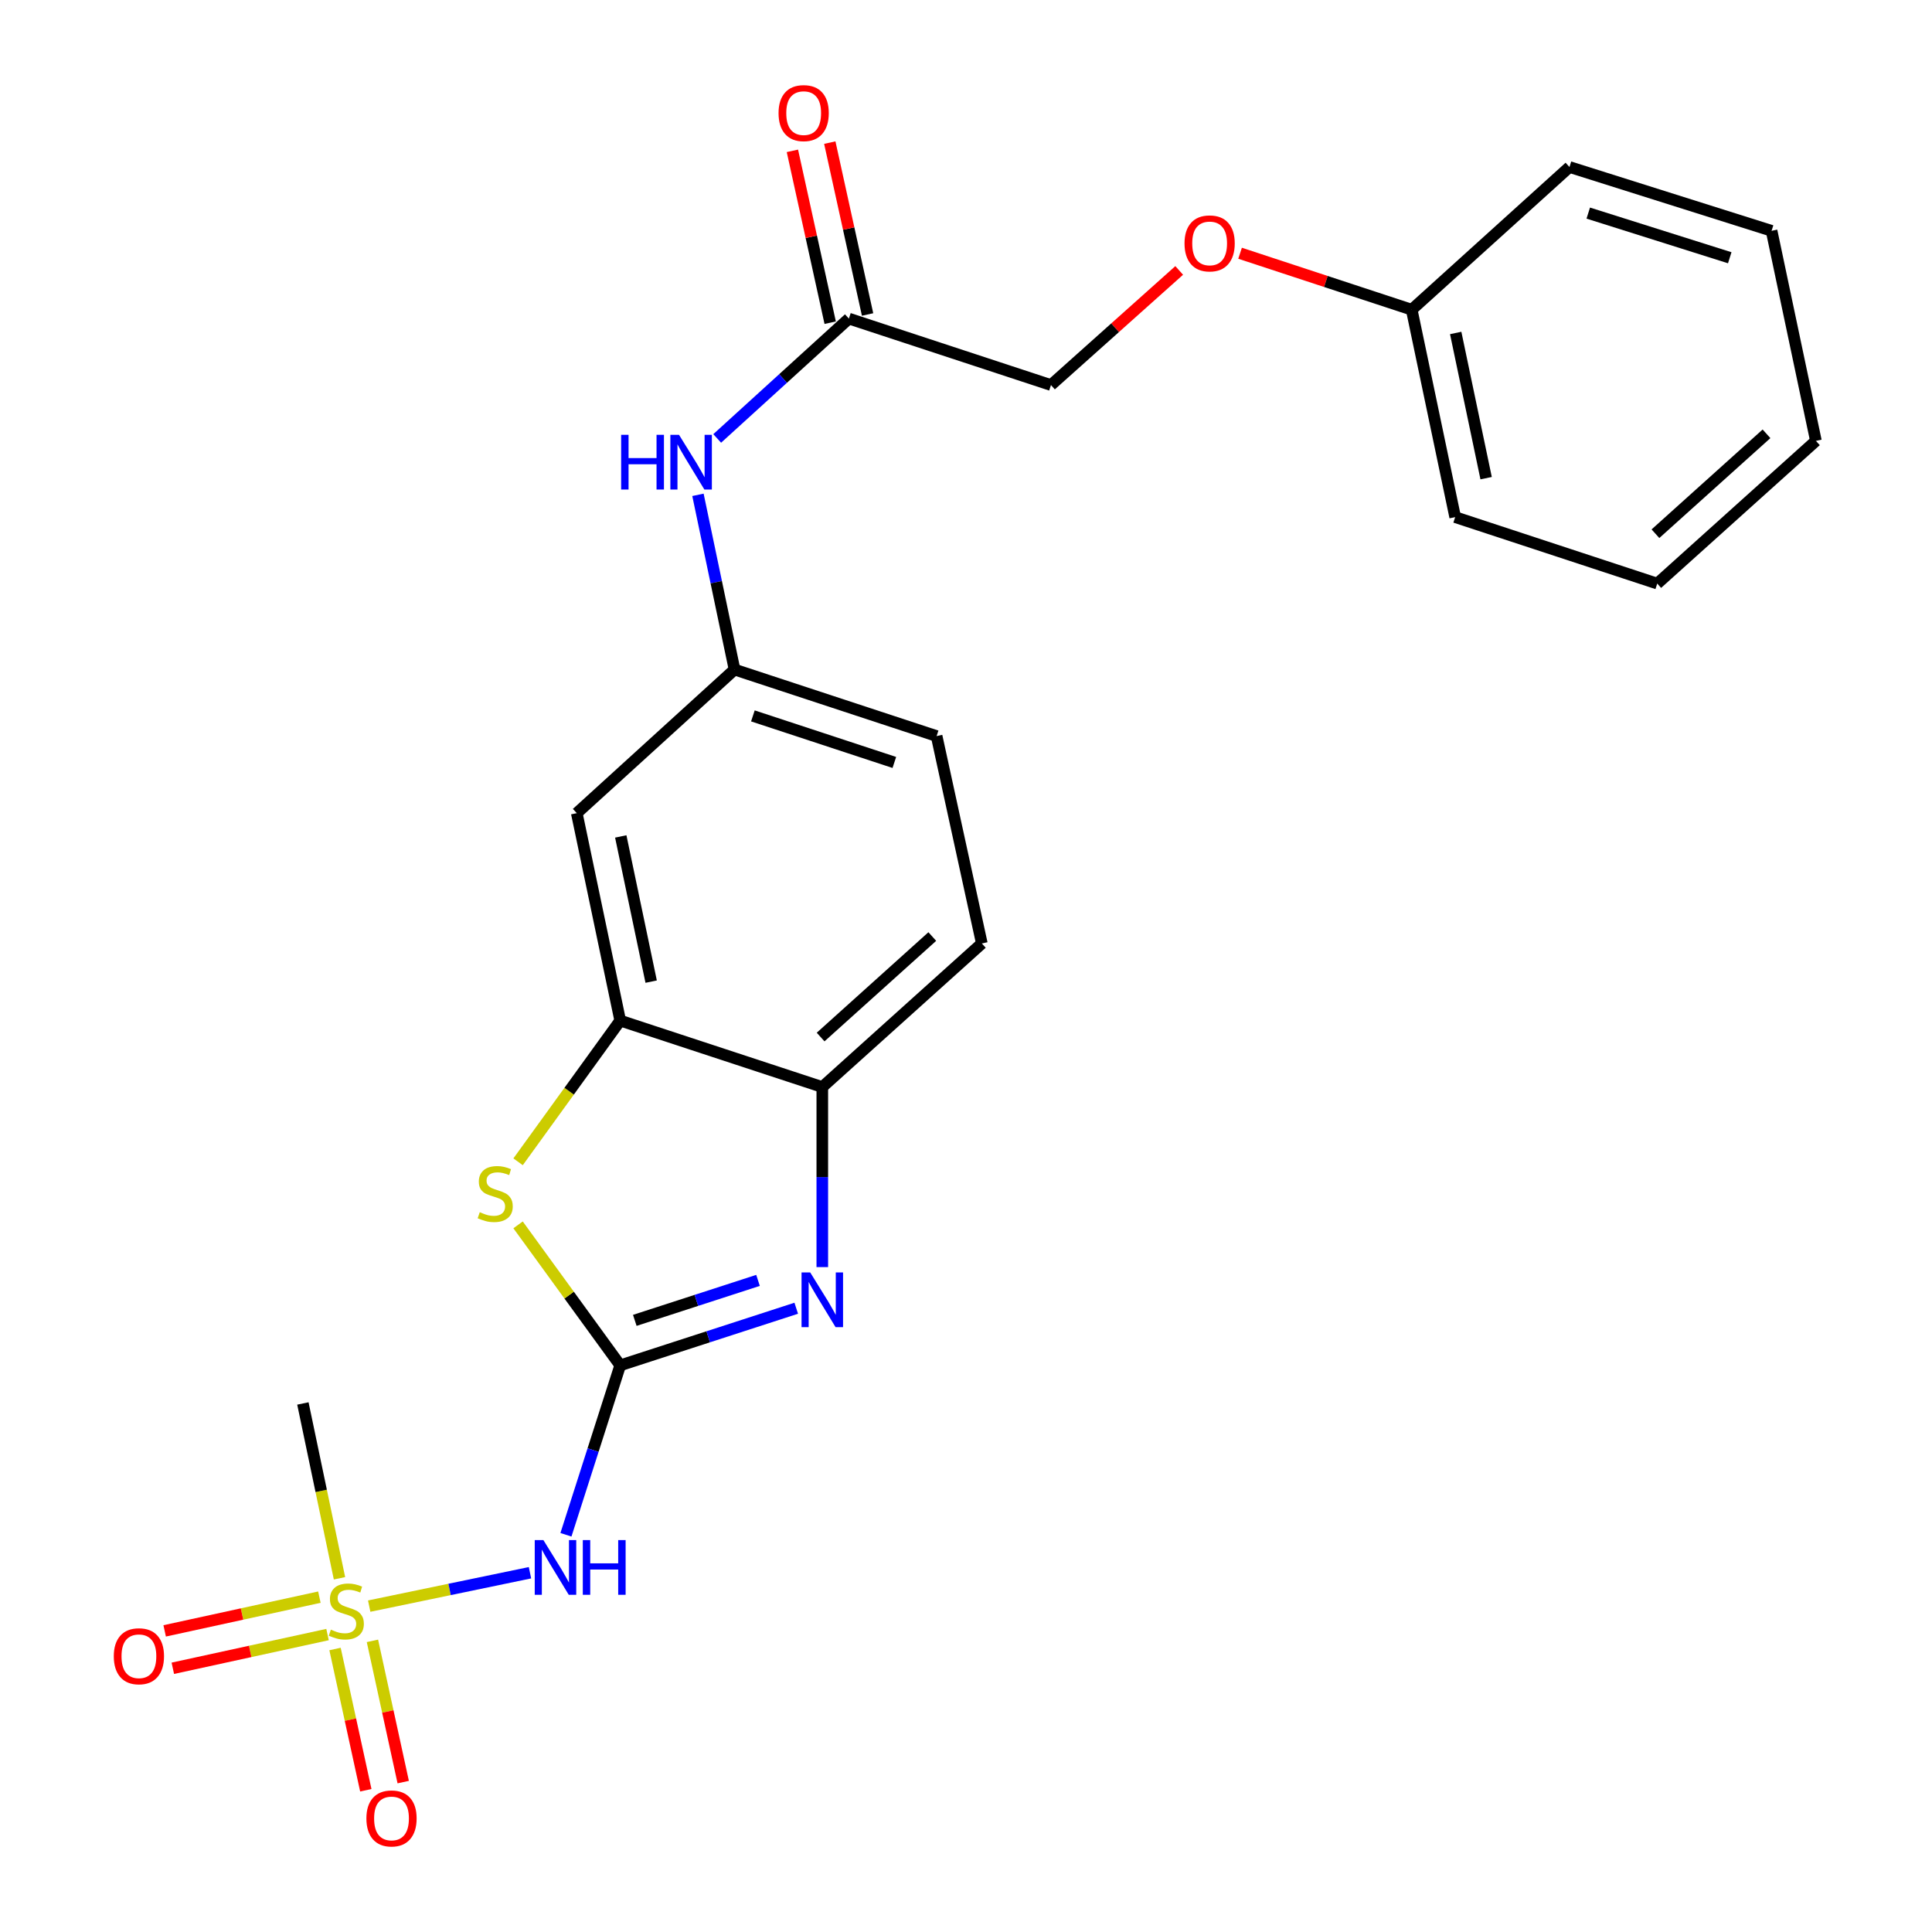 <?xml version='1.0' encoding='iso-8859-1'?>
<svg version='1.1' baseProfile='full'
              xmlns='http://www.w3.org/2000/svg'
                      xmlns:rdkit='http://www.rdkit.org/xml'
                      xmlns:xlink='http://www.w3.org/1999/xlink'
                  xml:space='preserve'
width='1000px' height='1000px' viewBox='0 0 1000 1000'>
<!-- END OF HEADER -->
<rect style='opacity:1.0;fill:#FFFFFF;stroke:none' width='1000' height='1000' x='0' y='0'> </rect>
<path class='bond-1' d='M 321.018,706.703 L 366.574,691.922' style='fill:none;fill-rule:evenodd;stroke:#000000;stroke-width:6px;stroke-linecap:butt;stroke-linejoin:miter;stroke-opacity:1' />
<path class='bond-1' d='M 366.574,691.922 L 412.131,677.141' style='fill:none;fill-rule:evenodd;stroke:#0000FF;stroke-width:6px;stroke-linecap:butt;stroke-linejoin:miter;stroke-opacity:1' />
<path class='bond-1' d='M 328.57,683.421 L 360.459,673.074' style='fill:none;fill-rule:evenodd;stroke:#000000;stroke-width:6px;stroke-linecap:butt;stroke-linejoin:miter;stroke-opacity:1' />
<path class='bond-1' d='M 360.459,673.074 L 392.348,662.727' style='fill:none;fill-rule:evenodd;stroke:#0000FF;stroke-width:6px;stroke-linecap:butt;stroke-linejoin:miter;stroke-opacity:1' />
<path class='bond-2' d='M 321.018,706.703 L 306.976,750.551' style='fill:none;fill-rule:evenodd;stroke:#000000;stroke-width:6px;stroke-linecap:butt;stroke-linejoin:miter;stroke-opacity:1' />
<path class='bond-2' d='M 306.976,750.551 L 292.933,794.399' style='fill:none;fill-rule:evenodd;stroke:#0000FF;stroke-width:6px;stroke-linecap:butt;stroke-linejoin:miter;stroke-opacity:1' />
<path class='bond-3' d='M 321.018,706.703 L 294.585,670.344' style='fill:none;fill-rule:evenodd;stroke:#000000;stroke-width:6px;stroke-linecap:butt;stroke-linejoin:miter;stroke-opacity:1' />
<path class='bond-3' d='M 294.585,670.344 L 268.152,633.985' style='fill:none;fill-rule:evenodd;stroke:#CCCC00;stroke-width:6px;stroke-linecap:butt;stroke-linejoin:miter;stroke-opacity:1' />
<path class='bond-0' d='M 191.096,831.325 L 232.707,822.686' style='fill:none;fill-rule:evenodd;stroke:#CCCC00;stroke-width:6px;stroke-linecap:butt;stroke-linejoin:miter;stroke-opacity:1' />
<path class='bond-0' d='M 232.707,822.686 L 274.317,814.046' style='fill:none;fill-rule:evenodd;stroke:#0000FF;stroke-width:6px;stroke-linecap:butt;stroke-linejoin:miter;stroke-opacity:1' />
<path class='bond-8' d='M 173.412,853.521 L 181.378,890.076' style='fill:none;fill-rule:evenodd;stroke:#CCCC00;stroke-width:6px;stroke-linecap:butt;stroke-linejoin:miter;stroke-opacity:1' />
<path class='bond-8' d='M 181.378,890.076 L 189.344,926.632' style='fill:none;fill-rule:evenodd;stroke:#FF0000;stroke-width:6px;stroke-linecap:butt;stroke-linejoin:miter;stroke-opacity:1' />
<path class='bond-8' d='M 192.773,849.302 L 200.739,885.857' style='fill:none;fill-rule:evenodd;stroke:#CCCC00;stroke-width:6px;stroke-linecap:butt;stroke-linejoin:miter;stroke-opacity:1' />
<path class='bond-8' d='M 200.739,885.857 L 208.704,922.413' style='fill:none;fill-rule:evenodd;stroke:#FF0000;stroke-width:6px;stroke-linecap:butt;stroke-linejoin:miter;stroke-opacity:1' />
<path class='bond-9' d='M 165.314,826.682 L 125.273,835.412' style='fill:none;fill-rule:evenodd;stroke:#CCCC00;stroke-width:6px;stroke-linecap:butt;stroke-linejoin:miter;stroke-opacity:1' />
<path class='bond-9' d='M 125.273,835.412 L 85.232,844.141' style='fill:none;fill-rule:evenodd;stroke:#FF0000;stroke-width:6px;stroke-linecap:butt;stroke-linejoin:miter;stroke-opacity:1' />
<path class='bond-9' d='M 169.535,846.043 L 129.494,854.772' style='fill:none;fill-rule:evenodd;stroke:#CCCC00;stroke-width:6px;stroke-linecap:butt;stroke-linejoin:miter;stroke-opacity:1' />
<path class='bond-9' d='M 129.494,854.772 L 89.452,863.501' style='fill:none;fill-rule:evenodd;stroke:#FF0000;stroke-width:6px;stroke-linecap:butt;stroke-linejoin:miter;stroke-opacity:1' />
<path class='bond-16' d='M 175.721,816.922 L 166.247,771.676' style='fill:none;fill-rule:evenodd;stroke:#CCCC00;stroke-width:6px;stroke-linecap:butt;stroke-linejoin:miter;stroke-opacity:1' />
<path class='bond-16' d='M 166.247,771.676 L 156.773,726.43' style='fill:none;fill-rule:evenodd;stroke:#000000;stroke-width:6px;stroke-linecap:butt;stroke-linejoin:miter;stroke-opacity:1' />
<path class='bond-5' d='M 425.62,655.851 L 425.62,609.249' style='fill:none;fill-rule:evenodd;stroke:#0000FF;stroke-width:6px;stroke-linecap:butt;stroke-linejoin:miter;stroke-opacity:1' />
<path class='bond-5' d='M 425.62,609.249 L 425.62,562.647' style='fill:none;fill-rule:evenodd;stroke:#000000;stroke-width:6px;stroke-linecap:butt;stroke-linejoin:miter;stroke-opacity:1' />
<path class='bond-4' d='M 268.162,601.34 L 294.59,564.799' style='fill:none;fill-rule:evenodd;stroke:#CCCC00;stroke-width:6px;stroke-linecap:butt;stroke-linejoin:miter;stroke-opacity:1' />
<path class='bond-4' d='M 294.59,564.799 L 321.018,528.257' style='fill:none;fill-rule:evenodd;stroke:#000000;stroke-width:6px;stroke-linecap:butt;stroke-linejoin:miter;stroke-opacity:1' />
<path class='bond-6' d='M 321.018,528.257 L 298.539,420.892' style='fill:none;fill-rule:evenodd;stroke:#000000;stroke-width:6px;stroke-linecap:butt;stroke-linejoin:miter;stroke-opacity:1' />
<path class='bond-6' d='M 337.041,508.091 L 321.305,432.936' style='fill:none;fill-rule:evenodd;stroke:#000000;stroke-width:6px;stroke-linecap:butt;stroke-linejoin:miter;stroke-opacity:1' />
<path class='bond-24' d='M 321.018,528.257 L 425.62,562.647' style='fill:none;fill-rule:evenodd;stroke:#000000;stroke-width:6px;stroke-linecap:butt;stroke-linejoin:miter;stroke-opacity:1' />
<path class='bond-13' d='M 425.62,562.647 L 508.194,488.329' style='fill:none;fill-rule:evenodd;stroke:#000000;stroke-width:6px;stroke-linecap:butt;stroke-linejoin:miter;stroke-opacity:1' />
<path class='bond-13' d='M 424.75,536.771 L 482.552,484.749' style='fill:none;fill-rule:evenodd;stroke:#000000;stroke-width:6px;stroke-linecap:butt;stroke-linejoin:miter;stroke-opacity:1' />
<path class='bond-11' d='M 298.539,420.892 L 380.199,346.563' style='fill:none;fill-rule:evenodd;stroke:#000000;stroke-width:6px;stroke-linecap:butt;stroke-linejoin:miter;stroke-opacity:1' />
<path class='bond-7' d='M 439.38,164.902 L 405.3,195.918' style='fill:none;fill-rule:evenodd;stroke:#000000;stroke-width:6px;stroke-linecap:butt;stroke-linejoin:miter;stroke-opacity:1' />
<path class='bond-7' d='M 405.3,195.918 L 371.22,226.934' style='fill:none;fill-rule:evenodd;stroke:#0000FF;stroke-width:6px;stroke-linecap:butt;stroke-linejoin:miter;stroke-opacity:1' />
<path class='bond-12' d='M 449.057,162.775 L 439.277,118.297' style='fill:none;fill-rule:evenodd;stroke:#000000;stroke-width:6px;stroke-linecap:butt;stroke-linejoin:miter;stroke-opacity:1' />
<path class='bond-12' d='M 439.277,118.297 L 429.497,73.819' style='fill:none;fill-rule:evenodd;stroke:#FF0000;stroke-width:6px;stroke-linecap:butt;stroke-linejoin:miter;stroke-opacity:1' />
<path class='bond-12' d='M 429.704,167.03 L 419.924,122.552' style='fill:none;fill-rule:evenodd;stroke:#000000;stroke-width:6px;stroke-linecap:butt;stroke-linejoin:miter;stroke-opacity:1' />
<path class='bond-12' d='M 419.924,122.552 L 410.145,78.074' style='fill:none;fill-rule:evenodd;stroke:#FF0000;stroke-width:6px;stroke-linecap:butt;stroke-linejoin:miter;stroke-opacity:1' />
<path class='bond-15' d='M 439.38,164.902 L 543.982,199.304' style='fill:none;fill-rule:evenodd;stroke:#000000;stroke-width:6px;stroke-linecap:butt;stroke-linejoin:miter;stroke-opacity:1' />
<path class='bond-10' d='M 361.26,256.122 L 370.729,301.343' style='fill:none;fill-rule:evenodd;stroke:#0000FF;stroke-width:6px;stroke-linecap:butt;stroke-linejoin:miter;stroke-opacity:1' />
<path class='bond-10' d='M 370.729,301.343 L 380.199,346.563' style='fill:none;fill-rule:evenodd;stroke:#000000;stroke-width:6px;stroke-linecap:butt;stroke-linejoin:miter;stroke-opacity:1' />
<path class='bond-25' d='M 380.199,346.563 L 484.79,380.986' style='fill:none;fill-rule:evenodd;stroke:#000000;stroke-width:6px;stroke-linecap:butt;stroke-linejoin:miter;stroke-opacity:1' />
<path class='bond-25' d='M 389.693,370.549 L 462.907,394.645' style='fill:none;fill-rule:evenodd;stroke:#000000;stroke-width:6px;stroke-linecap:butt;stroke-linejoin:miter;stroke-opacity:1' />
<path class='bond-17' d='M 508.194,488.329 L 484.79,380.986' style='fill:none;fill-rule:evenodd;stroke:#000000;stroke-width:6px;stroke-linecap:butt;stroke-linejoin:miter;stroke-opacity:1' />
<path class='bond-14' d='M 610.351,139.981 L 577.167,169.642' style='fill:none;fill-rule:evenodd;stroke:#FF0000;stroke-width:6px;stroke-linecap:butt;stroke-linejoin:miter;stroke-opacity:1' />
<path class='bond-14' d='M 577.167,169.642 L 543.982,199.304' style='fill:none;fill-rule:evenodd;stroke:#000000;stroke-width:6px;stroke-linecap:butt;stroke-linejoin:miter;stroke-opacity:1' />
<path class='bond-18' d='M 641.858,131.081 L 686.277,145.691' style='fill:none;fill-rule:evenodd;stroke:#FF0000;stroke-width:6px;stroke-linecap:butt;stroke-linejoin:miter;stroke-opacity:1' />
<path class='bond-18' d='M 686.277,145.691 L 730.696,160.301' style='fill:none;fill-rule:evenodd;stroke:#000000;stroke-width:6px;stroke-linecap:butt;stroke-linejoin:miter;stroke-opacity:1' />
<path class='bond-19' d='M 730.696,160.301 L 753.197,267.666' style='fill:none;fill-rule:evenodd;stroke:#000000;stroke-width:6px;stroke-linecap:butt;stroke-linejoin:miter;stroke-opacity:1' />
<path class='bond-19' d='M 753.465,172.341 L 769.216,247.497' style='fill:none;fill-rule:evenodd;stroke:#000000;stroke-width:6px;stroke-linecap:butt;stroke-linejoin:miter;stroke-opacity:1' />
<path class='bond-20' d='M 730.696,160.301 L 812.356,86.445' style='fill:none;fill-rule:evenodd;stroke:#000000;stroke-width:6px;stroke-linecap:butt;stroke-linejoin:miter;stroke-opacity:1' />
<path class='bond-21' d='M 753.197,267.666 L 857.788,302.067' style='fill:none;fill-rule:evenodd;stroke:#000000;stroke-width:6px;stroke-linecap:butt;stroke-linejoin:miter;stroke-opacity:1' />
<path class='bond-22' d='M 812.356,86.445 L 916.969,119.471' style='fill:none;fill-rule:evenodd;stroke:#000000;stroke-width:6px;stroke-linecap:butt;stroke-linejoin:miter;stroke-opacity:1' />
<path class='bond-22' d='M 822.083,110.295 L 895.312,133.413' style='fill:none;fill-rule:evenodd;stroke:#000000;stroke-width:6px;stroke-linecap:butt;stroke-linejoin:miter;stroke-opacity:1' />
<path class='bond-26' d='M 857.788,302.067 L 939.911,228.19' style='fill:none;fill-rule:evenodd;stroke:#000000;stroke-width:6px;stroke-linecap:butt;stroke-linejoin:miter;stroke-opacity:1' />
<path class='bond-26' d='M 856.854,276.254 L 914.34,224.54' style='fill:none;fill-rule:evenodd;stroke:#000000;stroke-width:6px;stroke-linecap:butt;stroke-linejoin:miter;stroke-opacity:1' />
<path class='bond-23' d='M 916.969,119.471 L 939.911,228.19' style='fill:none;fill-rule:evenodd;stroke:#000000;stroke-width:6px;stroke-linecap:butt;stroke-linejoin:miter;stroke-opacity:1' />
<path  class='atom-1' d='M 171.252 843.504
Q 171.572 843.624, 172.892 844.184
Q 174.212 844.744, 175.652 845.104
Q 177.132 845.424, 178.572 845.424
Q 181.252 845.424, 182.812 844.144
Q 184.372 842.824, 184.372 840.544
Q 184.372 838.984, 183.572 838.024
Q 182.812 837.064, 181.612 836.544
Q 180.412 836.024, 178.412 835.424
Q 175.892 834.664, 174.372 833.944
Q 172.892 833.224, 171.812 831.704
Q 170.772 830.184, 170.772 827.624
Q 170.772 824.064, 173.172 821.864
Q 175.612 819.664, 180.412 819.664
Q 183.692 819.664, 187.412 821.224
L 186.492 824.304
Q 183.092 822.904, 180.532 822.904
Q 177.772 822.904, 176.252 824.064
Q 174.732 825.184, 174.772 827.144
Q 174.772 828.664, 175.532 829.584
Q 176.332 830.504, 177.452 831.024
Q 178.612 831.544, 180.532 832.144
Q 183.092 832.944, 184.612 833.744
Q 186.132 834.544, 187.212 836.184
Q 188.332 837.784, 188.332 840.544
Q 188.332 844.464, 185.692 846.584
Q 183.092 848.664, 178.732 848.664
Q 176.212 848.664, 174.292 848.104
Q 172.412 847.584, 170.172 846.664
L 171.252 843.504
' fill='#CCCC00'/>
<path  class='atom-2' d='M 419.36 658.604
L 428.64 673.604
Q 429.56 675.084, 431.04 677.764
Q 432.52 680.444, 432.6 680.604
L 432.6 658.604
L 436.36 658.604
L 436.36 686.924
L 432.48 686.924
L 422.52 670.524
Q 421.36 668.604, 420.12 666.404
Q 418.92 664.204, 418.56 663.524
L 418.56 686.924
L 414.88 686.924
L 414.88 658.604
L 419.36 658.604
' fill='#0000FF'/>
<path  class='atom-3' d='M 281.259 797.145
L 290.539 812.145
Q 291.459 813.625, 292.939 816.305
Q 294.419 818.985, 294.499 819.145
L 294.499 797.145
L 298.259 797.145
L 298.259 825.465
L 294.379 825.465
L 284.419 809.065
Q 283.259 807.145, 282.019 804.945
Q 280.819 802.745, 280.459 802.065
L 280.459 825.465
L 276.779 825.465
L 276.779 797.145
L 281.259 797.145
' fill='#0000FF'/>
<path  class='atom-3' d='M 301.659 797.145
L 305.499 797.145
L 305.499 809.185
L 319.979 809.185
L 319.979 797.145
L 323.819 797.145
L 323.819 825.465
L 319.979 825.465
L 319.979 812.385
L 305.499 812.385
L 305.499 825.465
L 301.659 825.465
L 301.659 797.145
' fill='#0000FF'/>
<path  class='atom-4' d='M 248.322 627.431
Q 248.642 627.551, 249.962 628.111
Q 251.282 628.671, 252.722 629.031
Q 254.202 629.351, 255.642 629.351
Q 258.322 629.351, 259.882 628.071
Q 261.442 626.751, 261.442 624.471
Q 261.442 622.911, 260.642 621.951
Q 259.882 620.991, 258.682 620.471
Q 257.482 619.951, 255.482 619.351
Q 252.962 618.591, 251.442 617.871
Q 249.962 617.151, 248.882 615.631
Q 247.842 614.111, 247.842 611.551
Q 247.842 607.991, 250.242 605.791
Q 252.682 603.591, 257.482 603.591
Q 260.762 603.591, 264.482 605.151
L 263.562 608.231
Q 260.162 606.831, 257.602 606.831
Q 254.842 606.831, 253.322 607.991
Q 251.802 609.111, 251.842 611.071
Q 251.842 612.591, 252.602 613.511
Q 253.402 614.431, 254.522 614.951
Q 255.682 615.471, 257.602 616.071
Q 260.162 616.871, 261.682 617.671
Q 263.202 618.471, 264.282 620.111
Q 265.402 621.711, 265.402 624.471
Q 265.402 628.391, 262.762 630.511
Q 260.162 632.591, 255.802 632.591
Q 253.282 632.591, 251.362 632.031
Q 249.482 631.511, 247.242 630.591
L 248.322 627.431
' fill='#CCCC00'/>
<path  class='atom-9' d='M 189.645 941.218
Q 189.645 934.418, 193.005 930.618
Q 196.365 926.818, 202.645 926.818
Q 208.925 926.818, 212.285 930.618
Q 215.645 934.418, 215.645 941.218
Q 215.645 948.098, 212.245 952.018
Q 208.845 955.898, 202.645 955.898
Q 196.405 955.898, 193.005 952.018
Q 189.645 948.138, 189.645 941.218
M 202.645 952.698
Q 206.965 952.698, 209.285 949.818
Q 211.645 946.898, 211.645 941.218
Q 211.645 935.658, 209.285 932.858
Q 206.965 930.018, 202.645 930.018
Q 198.325 930.018, 195.965 932.818
Q 193.645 935.618, 193.645 941.218
Q 193.645 946.938, 195.965 949.818
Q 198.325 952.698, 202.645 952.698
' fill='#FF0000'/>
<path  class='atom-10' d='M 58.898 857.268
Q 58.898 850.468, 62.258 846.668
Q 65.618 842.868, 71.898 842.868
Q 78.178 842.868, 81.538 846.668
Q 84.898 850.468, 84.898 857.268
Q 84.898 864.148, 81.498 868.068
Q 78.098 871.948, 71.898 871.948
Q 65.658 871.948, 62.258 868.068
Q 58.898 864.188, 58.898 857.268
M 71.898 868.748
Q 76.218 868.748, 78.538 865.868
Q 80.898 862.948, 80.898 857.268
Q 80.898 851.708, 78.538 848.908
Q 76.218 846.068, 71.898 846.068
Q 67.578 846.068, 65.218 848.868
Q 62.898 851.668, 62.898 857.268
Q 62.898 862.988, 65.218 865.868
Q 67.578 868.748, 71.898 868.748
' fill='#FF0000'/>
<path  class='atom-11' d='M 321.5 225.06
L 325.34 225.06
L 325.34 237.1
L 339.82 237.1
L 339.82 225.06
L 343.66 225.06
L 343.66 253.38
L 339.82 253.38
L 339.82 240.3
L 325.34 240.3
L 325.34 253.38
L 321.5 253.38
L 321.5 225.06
' fill='#0000FF'/>
<path  class='atom-11' d='M 351.46 225.06
L 360.74 240.06
Q 361.66 241.54, 363.14 244.22
Q 364.62 246.9, 364.7 247.06
L 364.7 225.06
L 368.46 225.06
L 368.46 253.38
L 364.58 253.38
L 354.62 236.98
Q 353.46 235.06, 352.22 232.86
Q 351.02 230.66, 350.66 229.98
L 350.66 253.38
L 346.98 253.38
L 346.98 225.06
L 351.46 225.06
' fill='#0000FF'/>
<path  class='atom-13' d='M 402.977 58.542
Q 402.977 51.742, 406.337 47.942
Q 409.697 44.142, 415.977 44.142
Q 422.257 44.142, 425.617 47.942
Q 428.977 51.742, 428.977 58.542
Q 428.977 65.422, 425.577 69.342
Q 422.177 73.222, 415.977 73.222
Q 409.737 73.222, 406.337 69.342
Q 402.977 65.462, 402.977 58.542
M 415.977 70.022
Q 420.297 70.022, 422.617 67.142
Q 424.977 64.222, 424.977 58.542
Q 424.977 52.982, 422.617 50.182
Q 420.297 47.342, 415.977 47.342
Q 411.657 47.342, 409.297 50.142
Q 406.977 52.942, 406.977 58.542
Q 406.977 64.262, 409.297 67.142
Q 411.657 70.022, 415.977 70.022
' fill='#FF0000'/>
<path  class='atom-15' d='M 613.105 125.98
Q 613.105 119.18, 616.465 115.38
Q 619.825 111.58, 626.105 111.58
Q 632.385 111.58, 635.745 115.38
Q 639.105 119.18, 639.105 125.98
Q 639.105 132.86, 635.705 136.78
Q 632.305 140.66, 626.105 140.66
Q 619.865 140.66, 616.465 136.78
Q 613.105 132.9, 613.105 125.98
M 626.105 137.46
Q 630.425 137.46, 632.745 134.58
Q 635.105 131.66, 635.105 125.98
Q 635.105 120.42, 632.745 117.62
Q 630.425 114.78, 626.105 114.78
Q 621.785 114.78, 619.425 117.58
Q 617.105 120.38, 617.105 125.98
Q 617.105 131.7, 619.425 134.58
Q 621.785 137.46, 626.105 137.46
' fill='#FF0000'/>
</svg>

